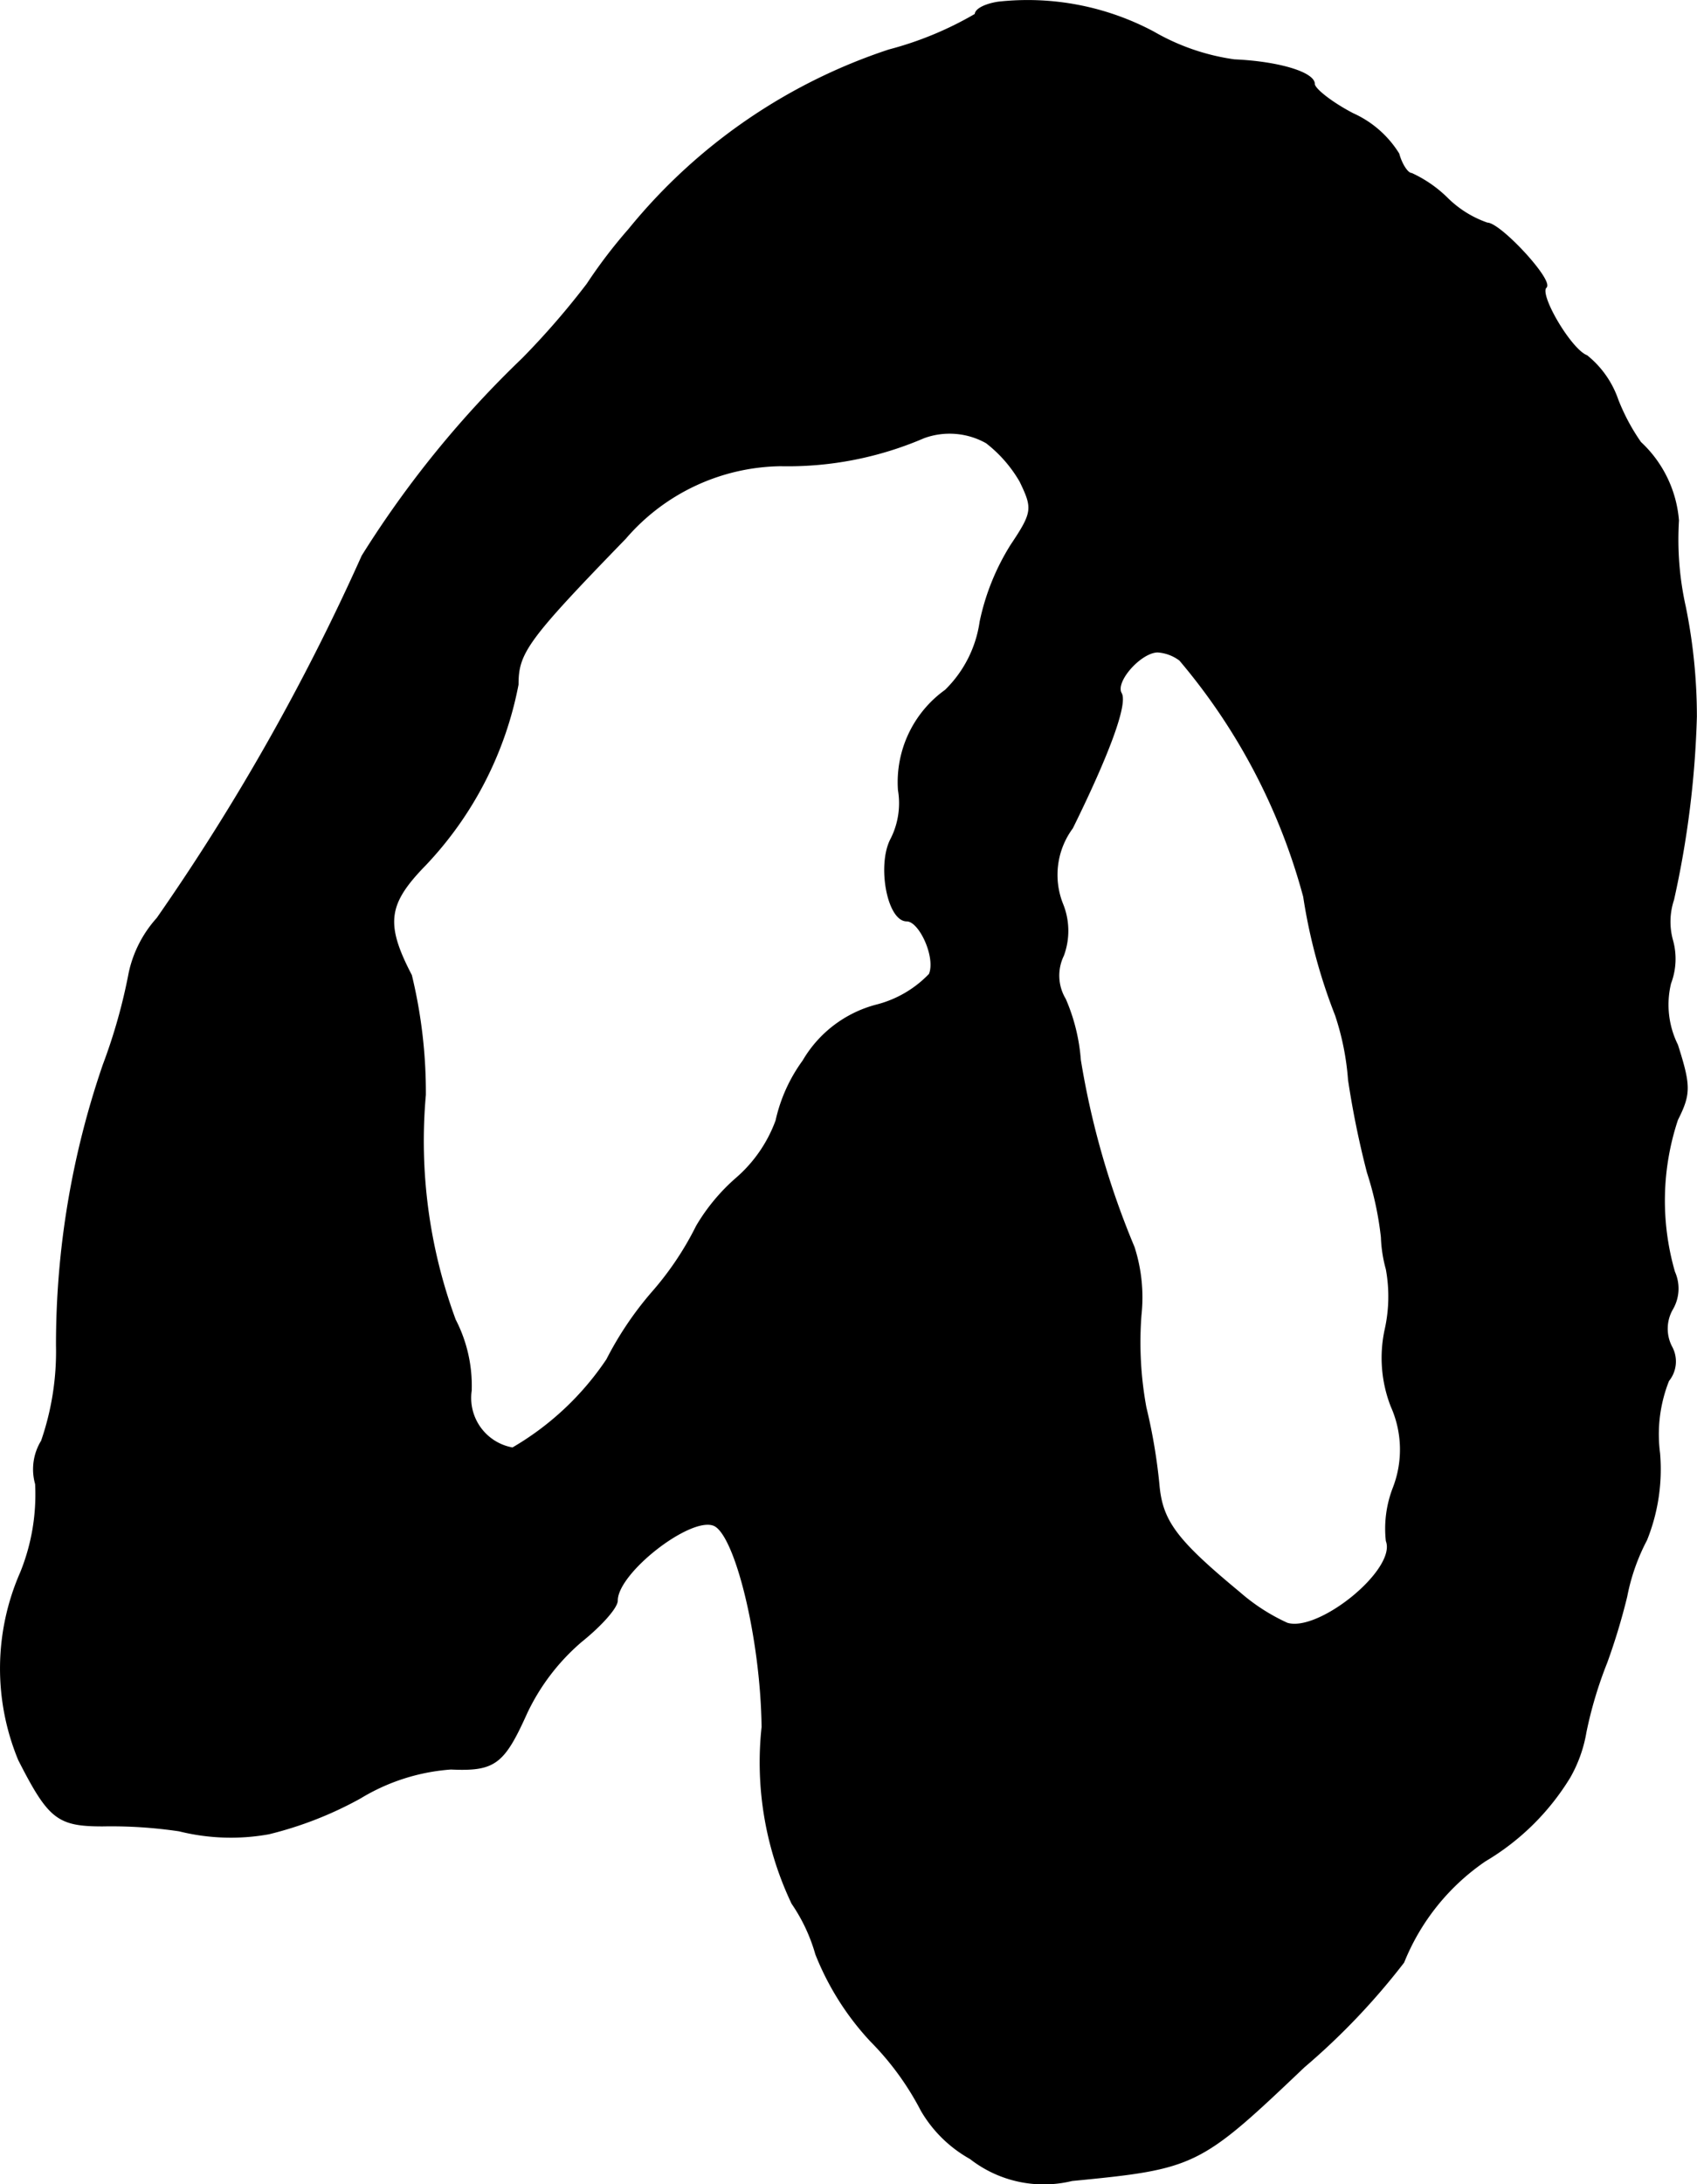 <?xml version="1.0" encoding="UTF-8"?>
<svg xmlns="http://www.w3.org/2000/svg"
     version="1.1"
     width="3.643mm"
     height="4.687mm"
     viewBox="0 0 10.326 13.287">
   <defs>
      <style type="text/css"><![CDATA[
      .a {
        stroke: #000;
        stroke-linecap: round;
        stroke-linejoin: round;
        stroke-width: 0.01px;
      }
    ]]></style>
   </defs>
   <path class="a"
         d="M6.075.015c-.079.012-.139.042-.139.073a2.1,2.1,0,0,1-.527.218A3.42,3.42,0,0,0,3.828,1.396a3.066,3.066,0,0,0-.254.333,4.807,4.807,0,0,1-.394.454,6.244,6.244,0,0,0-.975,1.199A13.534,13.534,0,0,1,.957,5.587a.719.719,0,0,0-.17.333,3.386,3.386,0,0,1-.157.557,5.229,5.229,0,0,0-.285,1.708,1.667,1.667,0,0,1-.091.581A.327.327,0,0,0,.218,9.027a1.265,1.265,0,0,1-.091.539,1.45,1.45,0,0,0-.012,1.139c.182.357.236.4.509.4a2.828,2.828,0,0,1,.466.03,1.3,1.3,0,0,0,.545.018,2.249,2.249,0,0,0,.557-.218,1.233,1.233,0,0,1,.551-.176c.267.012.321-.03.46-.339a1.309,1.309,0,0,1,.333-.436c.121-.097.218-.206.218-.248,0-.17.442-.515.588-.46.133.048.291.69.297,1.23a1.997,1.997,0,0,0,.182,1.072,1.053,1.053,0,0,1,.145.309,1.681,1.681,0,0,0,.333.527,1.731,1.731,0,0,1,.309.424.787.787,0,0,0,.297.291.725.725,0,0,0,.618.133c.751-.073.775-.085,1.411-.69a4.198,4.198,0,0,0,.606-.636,1.363,1.363,0,0,1,.497-.618,1.491,1.491,0,0,0,.515-.509.834.834,0,0,0,.097-.273,2.495,2.495,0,0,1,.127-.424A3.858,3.858,0,0,0,9.897,9.712a1.243,1.243,0,0,1,.121-.345,1.148,1.148,0,0,0,.079-.527.886.886,0,0,1,.055-.442.184.184,0,0,0,.018-.206.24.24,0,0,1,.006-.23.246.246,0,0,0,.012-.224,1.562,1.562,0,0,1,.018-.927c.079-.157.079-.206,0-.454a.552.552,0,0,1-.042-.376A.417.417,0,0,0,10.176,5.721a.424.424,0,0,1,.006-.248,5.834,5.834,0,0,0,.139-1.114,3.357,3.357,0,0,0-.067-.666,1.88,1.88,0,0,1-.042-.527A.726.726,0,0,0,9.982,2.692a1.24,1.24,0,0,1-.139-.26.587.587,0,0,0-.188-.267c-.097-.036-.297-.376-.248-.418.042-.042-.279-.388-.357-.388A.648.648,0,0,1,8.807,1.208a.761.761,0,0,0-.218-.151c-.024,0-.061-.055-.079-.121A.632.632,0,0,0,8.232.693C8.105.627,7.996.542,7.996.511c0-.067-.212-.133-.485-.145A1.357,1.357,0,0,1,7.02.197,1.629,1.629,0,0,0,6.075.015ZM6.003,2.692a.812.812,0,0,1,.206.236c.079.164.079.188-.055.388a1.425,1.425,0,0,0-.188.466.728.728,0,0,1-.212.418.686.686,0,0,0-.285.606.482.482,0,0,1-.048.303c-.079.157-.018.491.097.491.079,0,.182.224.139.327a.678.678,0,0,1-.321.188.729.729,0,0,0-.448.339.971.971,0,0,0-.164.363.851.851,0,0,1-.242.351,1.179,1.179,0,0,0-.242.291,1.881,1.881,0,0,1-.273.406,2.052,2.052,0,0,0-.273.406,1.751,1.751,0,0,1-.575.539.311.311,0,0,1-.254-.351.872.872,0,0,0-.097-.43,3.144,3.144,0,0,1-.182-1.369,3.025,3.025,0,0,0-.085-.727c-.164-.315-.145-.436.085-.672A2.19,2.19,0,0,0,3.15,4.164c0-.194.055-.273.654-.89A1.27,1.27,0,0,1,4.749,2.831a2.092,2.092,0,0,0,.872-.17A.458.458,0,0,1,6.003,2.692Zm1.175,1.32A3.713,3.713,0,0,1,7.935,5.454a3.352,3.352,0,0,0,.194.721,1.62,1.62,0,0,1,.079.394,5.491,5.491,0,0,0,.115.563,1.961,1.961,0,0,1,.085.394.831.831,0,0,0,.03.194.924.924,0,0,1-.006.363.809.809,0,0,0,.036.472A.645.645,0,0,1,8.48,9.052a.685.685,0,0,0-.042.321c.067.176-.412.563-.606.503a1.188,1.188,0,0,1-.291-.188c-.388-.321-.472-.436-.491-.66a3.399,3.399,0,0,0-.079-.466,2.187,2.187,0,0,1-.03-.563.995.995,0,0,0-.042-.412,5.037,5.037,0,0,1-.327-1.139,1.141,1.141,0,0,0-.091-.369.28.28,0,0,1-.012-.267.432.432,0,0,0-.006-.315A.481.481,0,0,1,6.524,5.036c.23-.466.333-.757.297-.818-.042-.073.121-.254.224-.254a.254.254,0,0,1,.133.049Z"/>
</svg>
